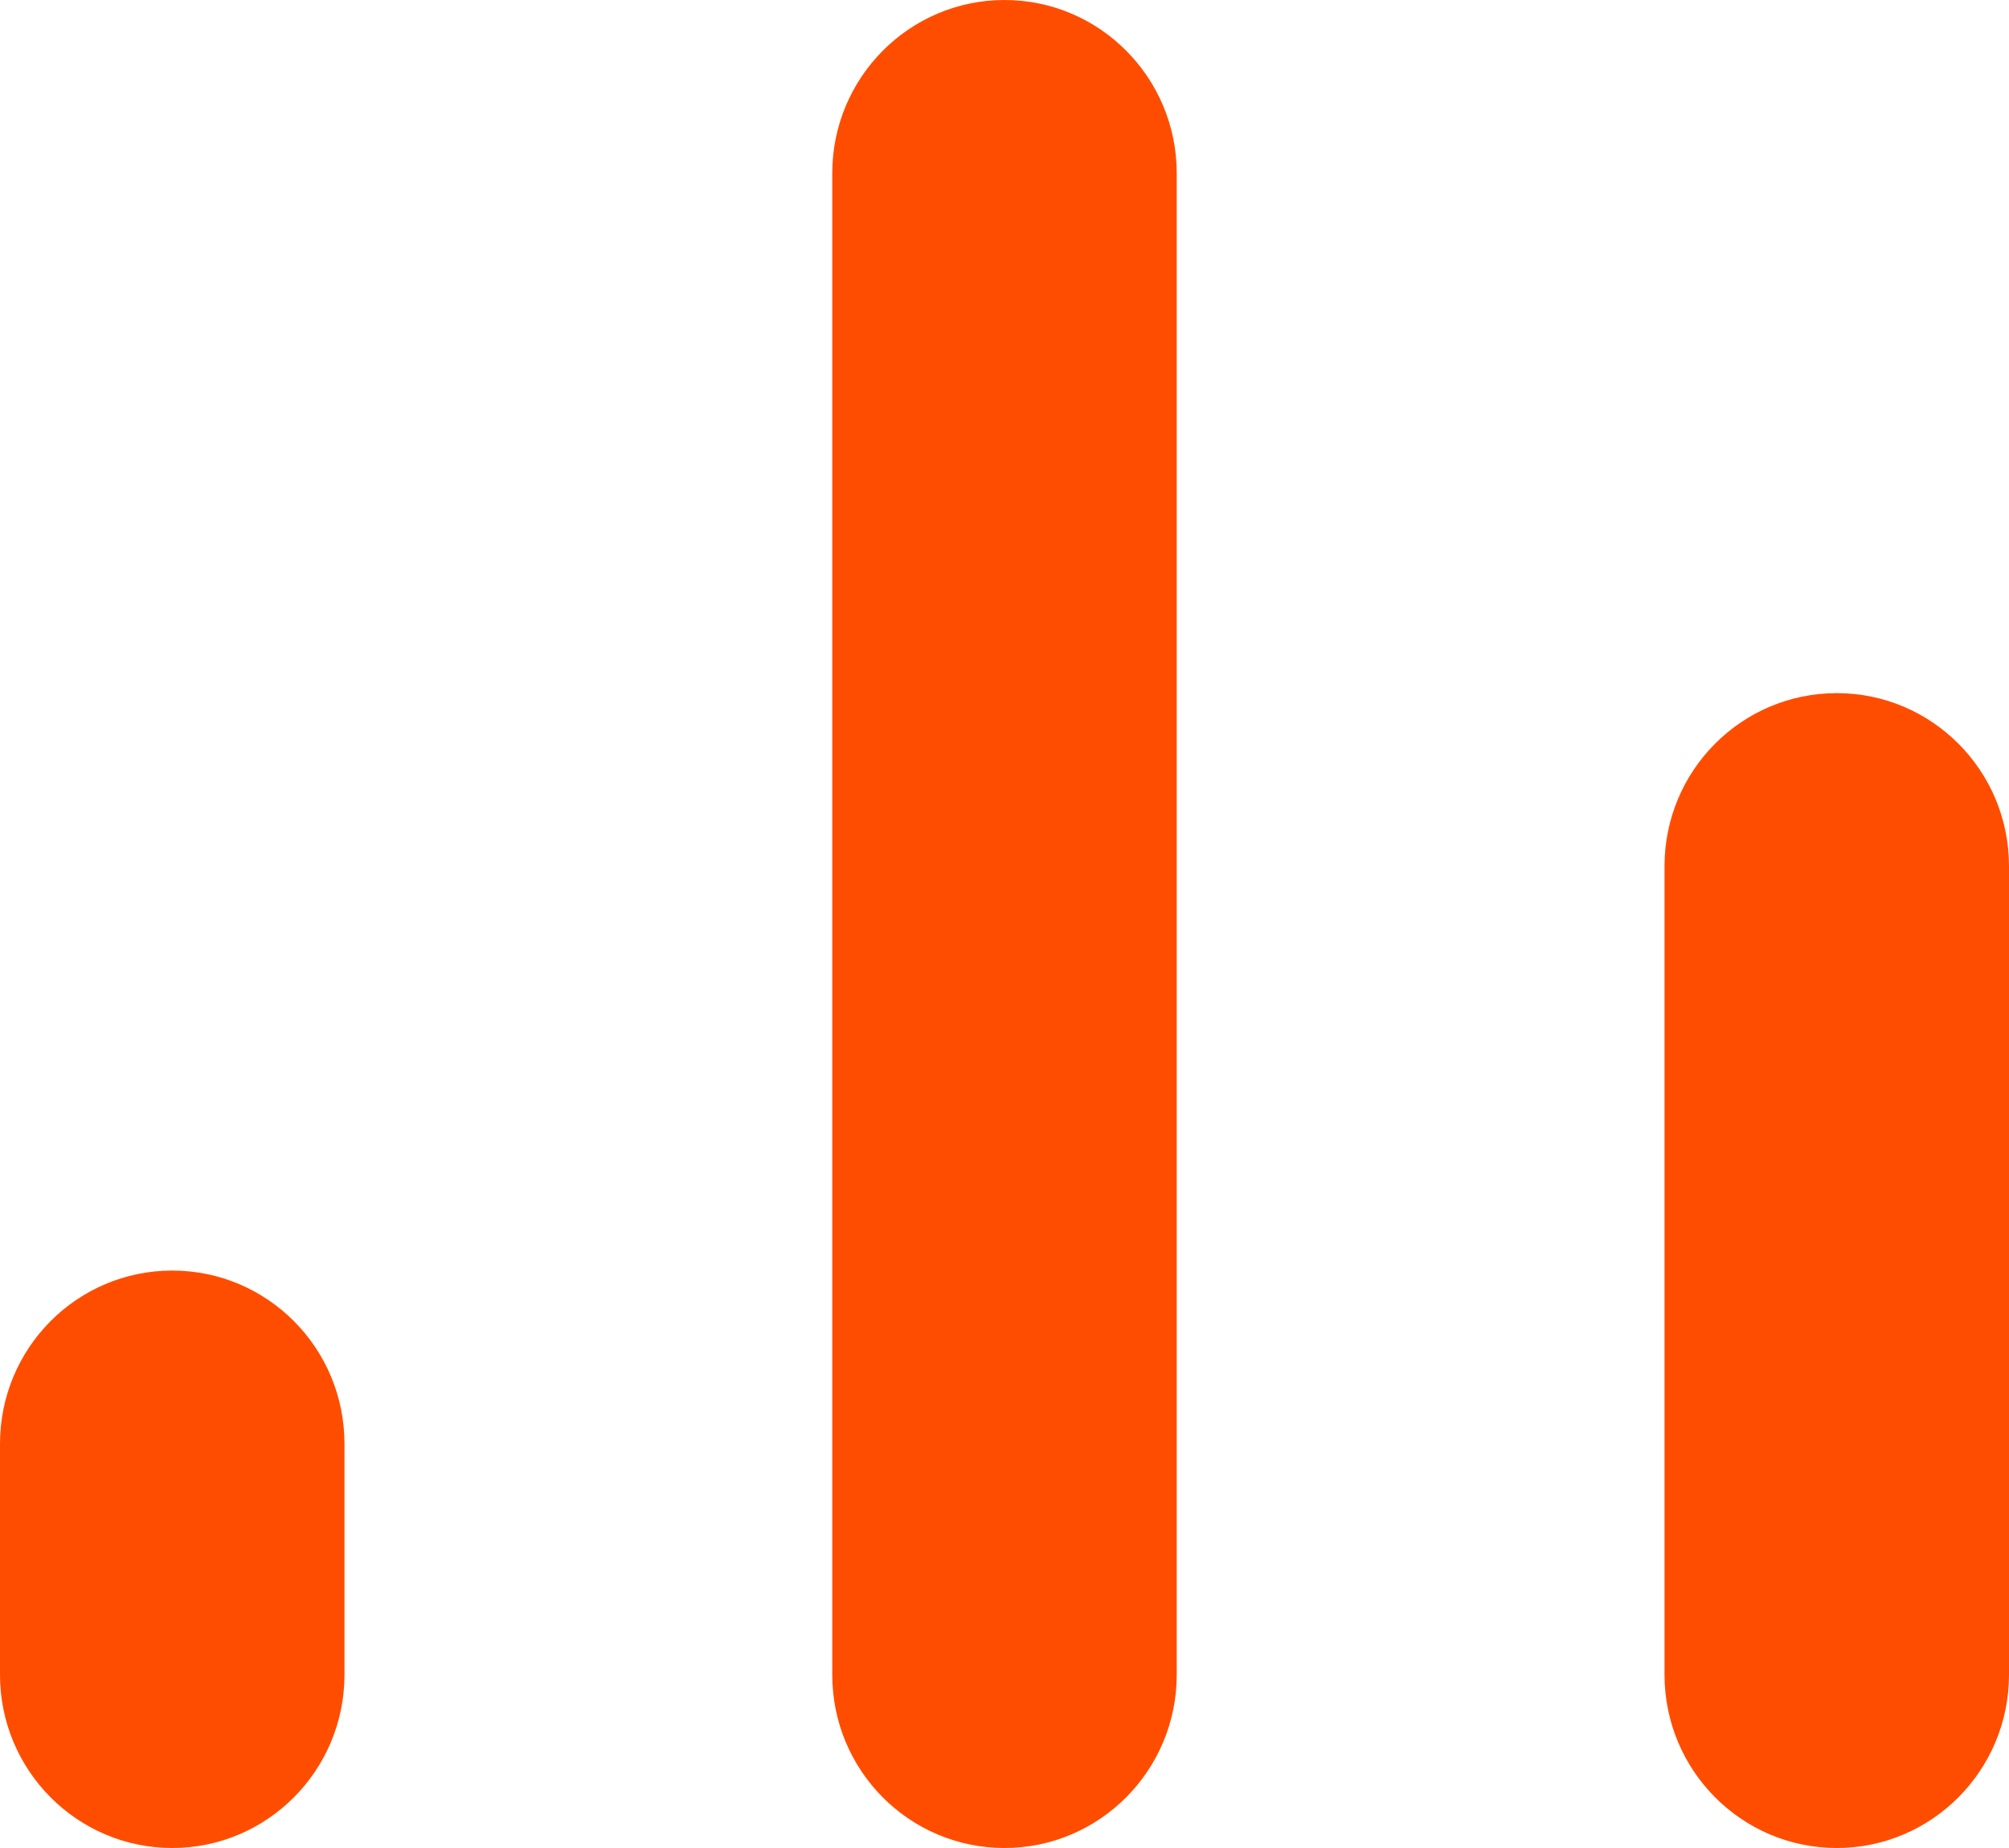 <svg width="75" height="69" xmlns="http://www.w3.org/2000/svg" xmlns:xlink="http://www.w3.org/1999/xlink" xml:space="preserve" overflow="hidden"><g transform="translate(-1841 -1203)"><path d="M1847.43 1272C1843.88 1272 1841 1269.1 1841 1265.53L1841 1256.91C1841 1253.33 1843.88 1250.44 1847.43 1250.44 1850.98 1250.44 1853.86 1253.33 1853.86 1256.91L1853.86 1265.53C1853.86 1269.1 1850.98 1272 1847.43 1272ZM1878.5 1272C1874.95 1272 1872.07 1269.11 1872.07 1265.53 1872.07 1265.53 1872.07 1265.53 1872.07 1265.53L1872.07 1209.47C1872.07 1205.9 1874.95 1203 1878.5 1203 1882.05 1203 1884.93 1205.9 1884.93 1209.47L1884.93 1265.53C1884.93 1269.1 1882.05 1272 1878.5 1272ZM1909.57 1272C1906.02 1272 1903.14 1269.1 1903.14 1265.53L1903.14 1235.34C1903.14 1231.77 1906.02 1228.88 1909.57 1228.88 1913.12 1228.88 1916 1231.77 1916 1235.34L1916 1265.53C1916 1269.1 1913.12 1272 1909.57 1272Z" fill="#FF4D00" fill-rule="evenodd"/></g></svg>
